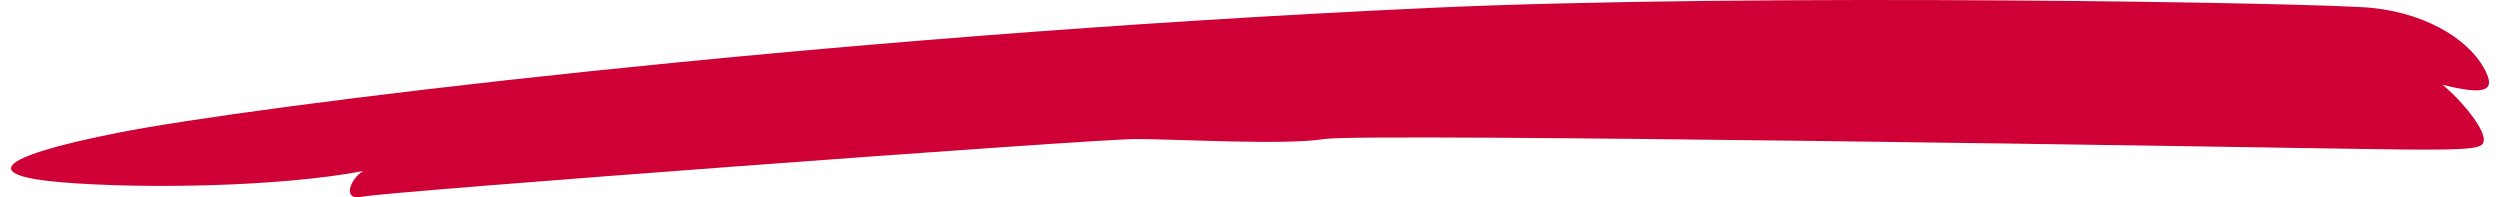 <svg xmlns="http://www.w3.org/2000/svg" width="114" height="9" viewBox="0 0 114 9" fill="none"><path d="M108.186.362c-2.167-.233-28.205-.682-43.025 0-28.523 1.312-53.86 4.52-59.756 5.687C-.49 7.215-.7 8.02 2.805 8.312c3.665.305 9.93.216 13.755-.513-.584.34-1.007 1.406 0 1.166.905-.216 33.304-2.625 35.216-2.625 1.912 0 6.852.292 8.605 0 1.753-.291 43.588.392 46.37.438 4.571.075 6.005.075 6.375-.146.603-.362-.956-2.139-1.753-2.77 2.02.513 2.339.22 2.02-.508-.594-1.36-2.498-2.7-5.207-2.992z" fill="#CF0036"></path></svg>